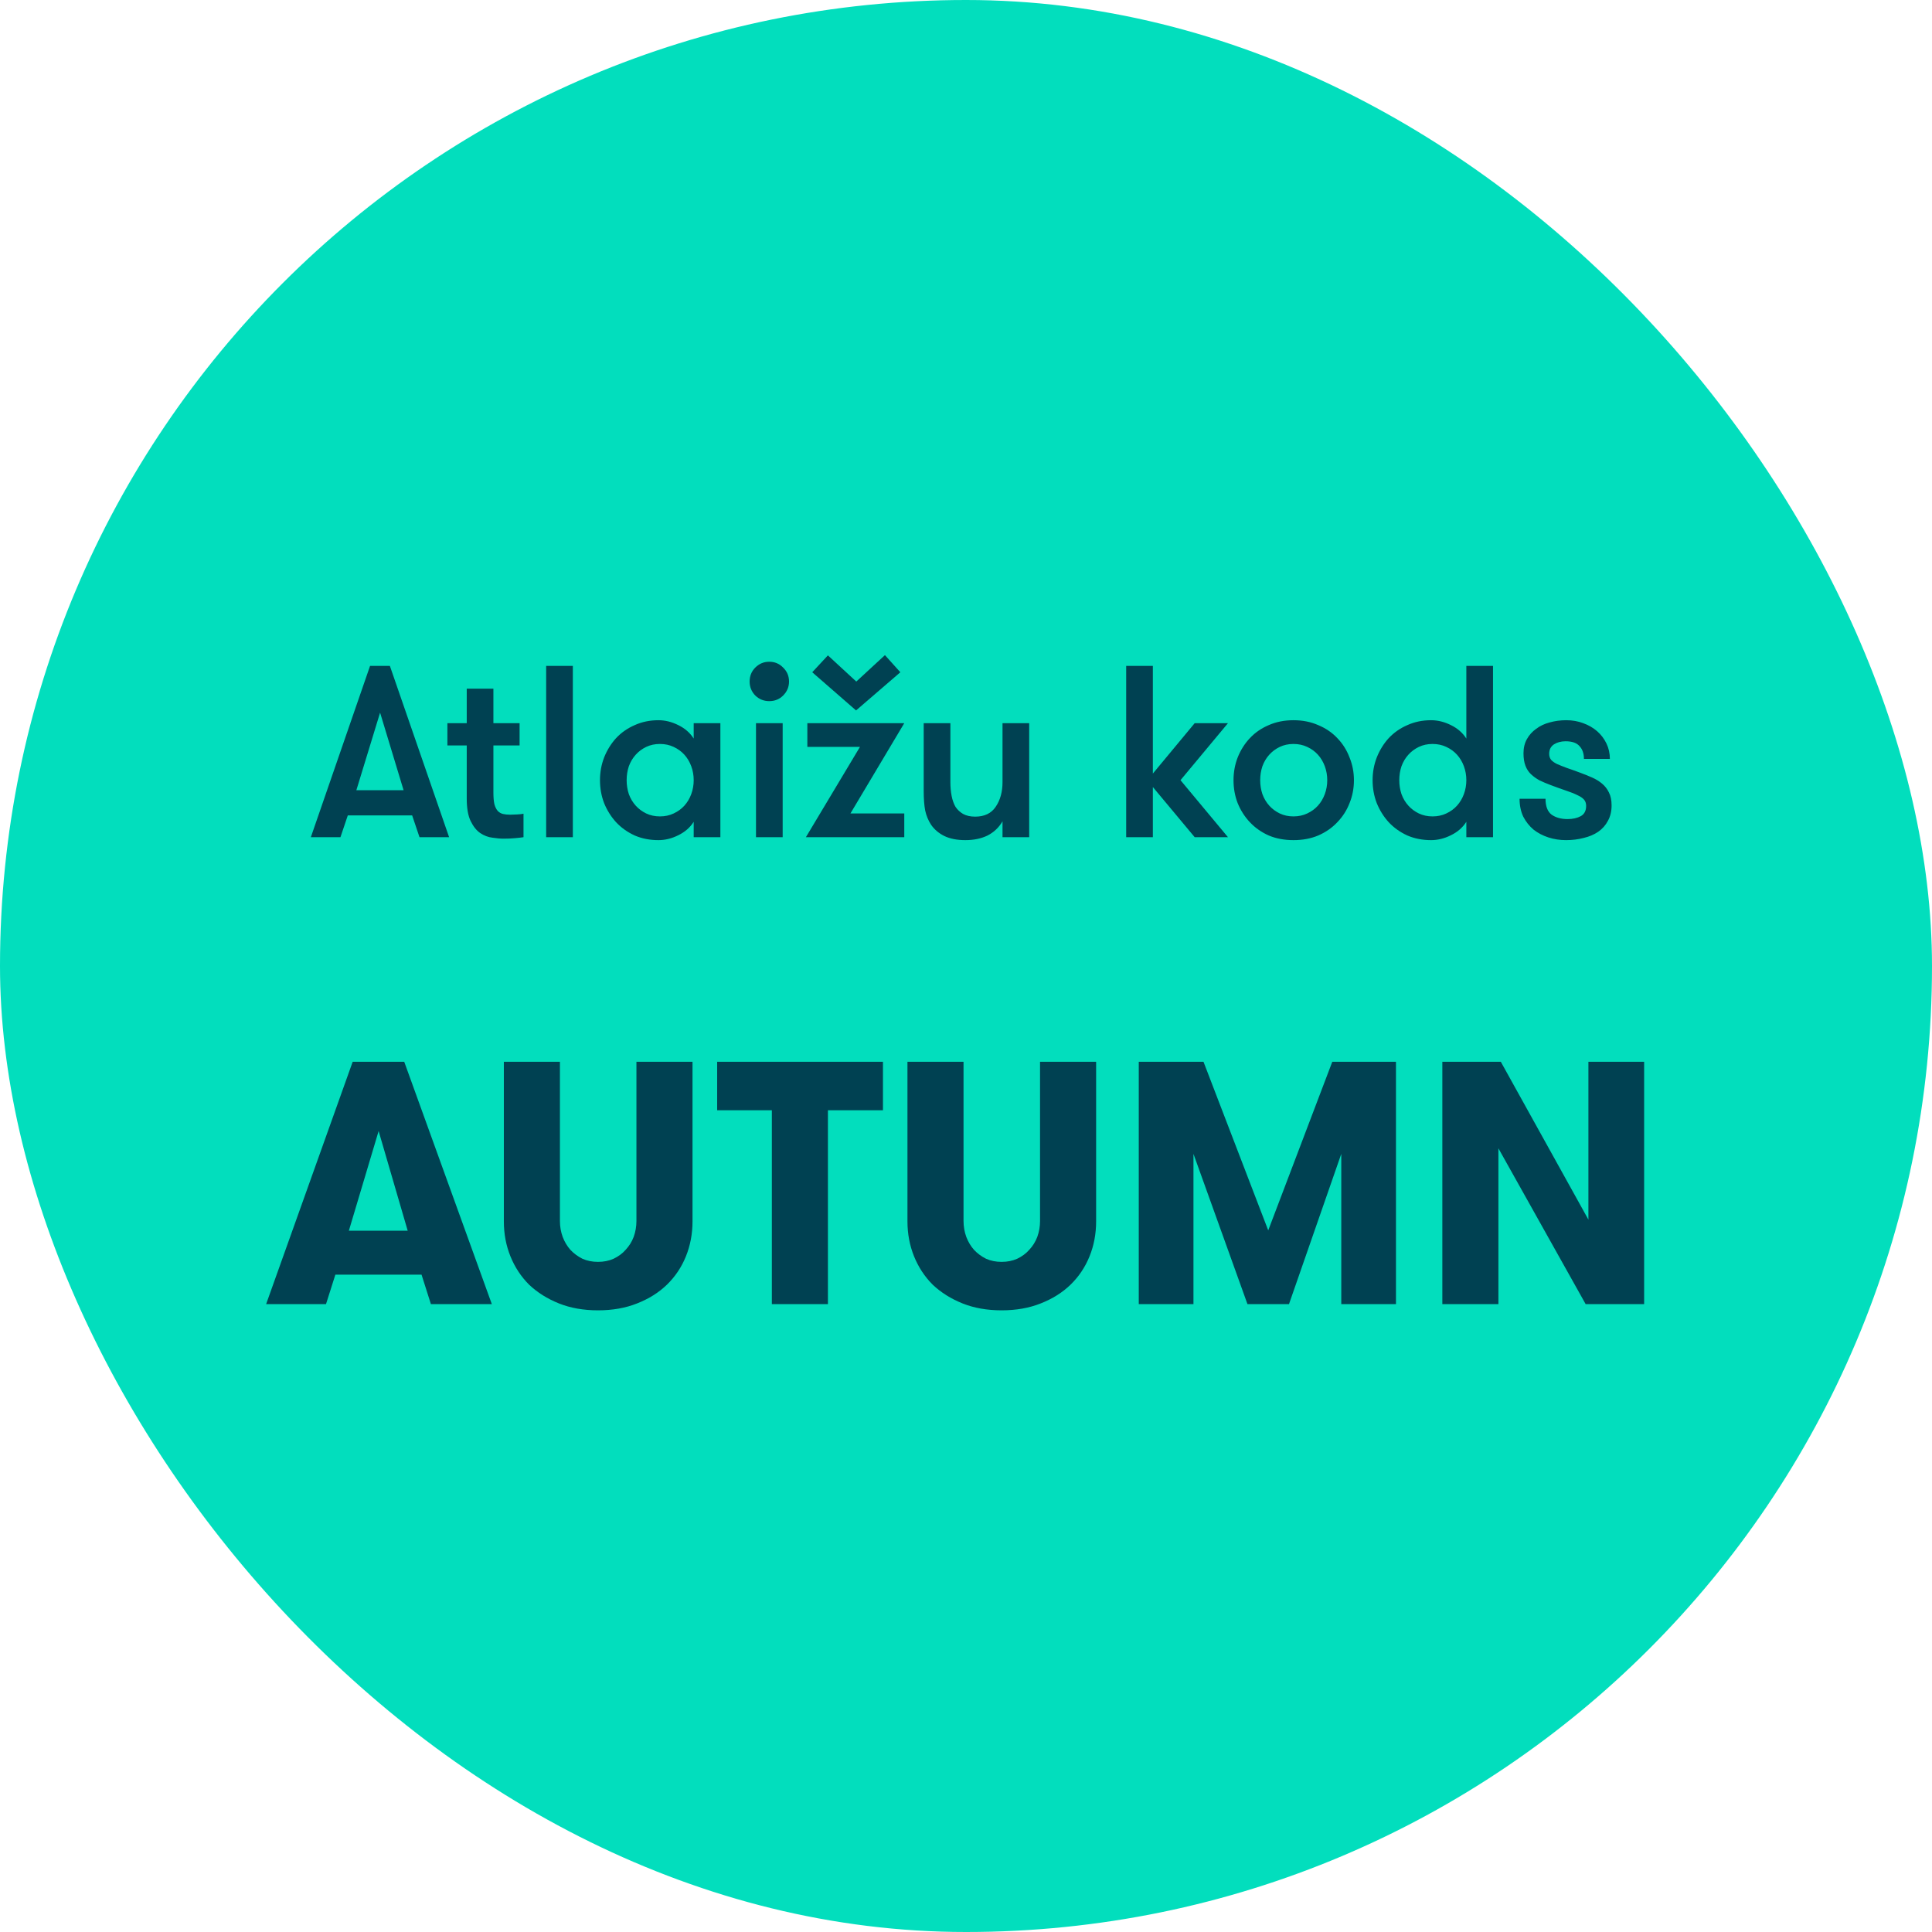 <svg width="120" height="120" viewBox="0 0 120 120" fill="none" xmlns="http://www.w3.org/2000/svg">
<rect width="120" height="120" rx="60" fill="#02DEBD"/>
<path d="M26.056 52L25.6 50.647H21.602L21.146 52H19.307L22.985 41.36H24.216L27.895 52H26.056ZM23.608 44.263L22.134 49.082H25.068L23.608 44.263ZM32.516 52C32.384 52.02 32.207 52.041 31.984 52.061C31.761 52.081 31.528 52.091 31.285 52.091C31.082 52.091 30.849 52.071 30.586 52.03C30.322 52 30.069 51.904 29.826 51.742C29.593 51.58 29.395 51.331 29.233 50.997C29.071 50.662 28.99 50.196 28.99 49.598V46.3H27.789V44.917H28.99V42.774H30.646V44.917H32.273V46.3H30.646V49.218C30.646 49.522 30.667 49.766 30.707 49.948C30.758 50.13 30.829 50.272 30.92 50.374C31.011 50.465 31.118 50.526 31.239 50.556C31.371 50.586 31.518 50.602 31.68 50.602C31.812 50.602 31.964 50.596 32.136 50.586C32.308 50.576 32.435 50.561 32.516 50.541V52ZM33.923 41.36H35.58V52H33.923V41.36ZM44.744 44.917V52H43.087V51.042C42.864 51.397 42.545 51.676 42.13 51.878C41.724 52.081 41.314 52.182 40.898 52.182C40.361 52.182 39.87 52.086 39.424 51.894C38.978 51.691 38.593 51.417 38.269 51.073C37.955 50.728 37.706 50.333 37.524 49.887C37.352 49.441 37.266 48.965 37.266 48.458C37.266 47.962 37.352 47.491 37.524 47.045C37.706 46.589 37.955 46.188 38.269 45.844C38.593 45.499 38.978 45.231 39.424 45.038C39.87 44.836 40.361 44.734 40.898 44.734C41.314 44.734 41.724 44.836 42.13 45.038C42.545 45.241 42.864 45.52 43.087 45.874V44.917H44.744ZM40.989 50.708C41.304 50.708 41.587 50.647 41.841 50.526C42.104 50.404 42.327 50.242 42.51 50.039C42.692 49.837 42.834 49.598 42.935 49.325C43.036 49.051 43.087 48.762 43.087 48.458C43.087 48.154 43.036 47.866 42.935 47.592C42.834 47.318 42.692 47.08 42.51 46.878C42.327 46.675 42.104 46.513 41.841 46.391C41.587 46.27 41.304 46.209 40.989 46.209C40.675 46.209 40.392 46.27 40.138 46.391C39.885 46.513 39.667 46.675 39.485 46.878C39.302 47.08 39.16 47.318 39.059 47.592C38.968 47.866 38.922 48.154 38.922 48.458C38.922 48.762 38.968 49.051 39.059 49.325C39.16 49.598 39.302 49.837 39.485 50.039C39.667 50.242 39.885 50.404 40.138 50.526C40.392 50.647 40.675 50.708 40.989 50.708ZM46.956 44.917H48.613V52H46.956V44.917ZM46.561 42.333C46.561 41.988 46.677 41.7 46.91 41.466C47.154 41.223 47.443 41.102 47.777 41.102C48.121 41.102 48.41 41.223 48.643 41.466C48.886 41.7 49.008 41.988 49.008 42.333C49.008 42.667 48.886 42.956 48.643 43.199C48.41 43.432 48.121 43.549 47.777 43.549C47.443 43.549 47.154 43.432 46.91 43.199C46.677 42.956 46.561 42.667 46.561 42.333ZM50.45 41.755L51.423 40.706L53.186 42.333L54.965 40.691L55.922 41.755L53.171 44.126L50.45 41.755ZM56.166 44.917L52.822 50.526H56.166V52H50.055L53.414 46.391H50.146V44.917H56.166ZM63.925 44.917V52H62.268V51.012C62.045 51.397 61.736 51.691 61.341 51.894C60.946 52.086 60.484 52.182 59.958 52.182C59.441 52.182 59.005 52.096 58.65 51.924C58.306 51.752 58.032 51.519 57.83 51.225C57.657 50.961 57.536 50.667 57.465 50.343C57.404 50.019 57.373 49.614 57.373 49.127V44.917H59.03V48.58C59.03 48.884 59.056 49.168 59.106 49.431C59.157 49.695 59.238 49.923 59.349 50.115C59.471 50.298 59.628 50.444 59.821 50.556C60.023 50.667 60.272 50.723 60.566 50.723C61.143 50.723 61.569 50.52 61.842 50.115C62.126 49.7 62.268 49.188 62.268 48.58V44.917H63.925ZM73.323 48.458L76.272 52H74.205L71.606 48.884V52H69.949V41.36H71.606V48.048L74.205 44.917H76.272L73.323 48.458ZM80.34 52.182C79.773 52.182 79.261 52.086 78.805 51.894C78.349 51.691 77.959 51.417 77.635 51.073C77.31 50.728 77.057 50.333 76.875 49.887C76.702 49.441 76.616 48.965 76.616 48.458C76.616 47.962 76.702 47.491 76.875 47.045C77.057 46.589 77.31 46.188 77.635 45.844C77.959 45.499 78.349 45.231 78.805 45.038C79.261 44.836 79.773 44.734 80.34 44.734C80.908 44.734 81.419 44.836 81.876 45.038C82.342 45.231 82.737 45.499 83.061 45.844C83.395 46.188 83.649 46.589 83.821 47.045C84.004 47.491 84.095 47.962 84.095 48.458C84.095 48.965 84.004 49.441 83.821 49.887C83.649 50.333 83.395 50.728 83.061 51.073C82.737 51.417 82.342 51.691 81.876 51.894C81.419 52.086 80.908 52.182 80.34 52.182ZM80.34 50.708C80.654 50.708 80.938 50.647 81.192 50.526C81.455 50.404 81.678 50.242 81.86 50.039C82.043 49.837 82.184 49.598 82.286 49.325C82.387 49.051 82.438 48.762 82.438 48.458C82.438 48.154 82.387 47.866 82.286 47.592C82.184 47.318 82.043 47.08 81.86 46.878C81.678 46.675 81.455 46.513 81.192 46.391C80.938 46.27 80.654 46.209 80.34 46.209C80.026 46.209 79.742 46.27 79.489 46.391C79.236 46.513 79.018 46.675 78.835 46.878C78.653 47.08 78.511 47.318 78.41 47.592C78.319 47.866 78.273 48.154 78.273 48.458C78.273 48.762 78.319 49.051 78.41 49.325C78.511 49.598 78.653 49.837 78.835 50.039C79.018 50.242 79.236 50.404 79.489 50.526C79.742 50.647 80.026 50.708 80.34 50.708ZM91.077 51.042C90.854 51.397 90.535 51.676 90.119 51.878C89.714 52.081 89.304 52.182 88.888 52.182C88.351 52.182 87.86 52.086 87.414 51.894C86.968 51.691 86.583 51.417 86.258 51.073C85.944 50.728 85.696 50.333 85.514 49.887C85.341 49.441 85.255 48.965 85.255 48.458C85.255 47.962 85.341 47.491 85.514 47.045C85.696 46.589 85.944 46.188 86.258 45.844C86.583 45.499 86.968 45.231 87.414 45.038C87.86 44.836 88.351 44.734 88.888 44.734C89.304 44.734 89.714 44.836 90.119 45.038C90.535 45.241 90.854 45.52 91.077 45.874V41.36H92.734V52H91.077V51.042ZM88.979 50.708C89.293 50.708 89.577 50.647 89.831 50.526C90.094 50.404 90.317 50.242 90.499 50.039C90.682 49.837 90.824 49.598 90.925 49.325C91.026 49.051 91.077 48.762 91.077 48.458C91.077 48.154 91.026 47.866 90.925 47.592C90.824 47.318 90.682 47.08 90.499 46.878C90.317 46.675 90.094 46.513 89.831 46.391C89.577 46.27 89.293 46.209 88.979 46.209C88.665 46.209 88.382 46.27 88.128 46.391C87.875 46.513 87.657 46.675 87.475 46.878C87.292 47.08 87.15 47.318 87.049 47.592C86.958 47.866 86.912 48.154 86.912 48.458C86.912 48.762 86.958 49.051 87.049 49.325C87.15 49.598 87.292 49.837 87.475 50.039C87.657 50.242 87.875 50.404 88.128 50.526C88.382 50.647 88.665 50.708 88.979 50.708ZM98.168 48.002C98.412 48.094 98.65 48.19 98.883 48.291C99.116 48.392 99.323 48.519 99.506 48.671C99.688 48.823 99.83 49.006 99.931 49.218C100.043 49.431 100.099 49.7 100.099 50.024C100.099 50.389 100.023 50.708 99.871 50.982C99.729 51.255 99.526 51.483 99.263 51.666C99.009 51.838 98.71 51.965 98.366 52.046C98.021 52.137 97.657 52.182 97.272 52.182C96.886 52.182 96.522 52.127 96.177 52.015C95.833 51.904 95.523 51.742 95.25 51.529C94.987 51.306 94.774 51.037 94.612 50.723C94.46 50.399 94.383 50.029 94.383 49.614H95.995C95.995 50.08 96.121 50.409 96.375 50.602C96.638 50.784 96.968 50.875 97.363 50.875C97.687 50.875 97.961 50.814 98.183 50.693C98.406 50.571 98.518 50.358 98.518 50.054C98.518 49.892 98.472 49.761 98.381 49.659C98.29 49.558 98.153 49.467 97.971 49.386C97.788 49.294 97.56 49.203 97.287 49.112C97.013 49.021 96.689 48.904 96.314 48.762C96.071 48.671 95.843 48.575 95.63 48.474C95.427 48.362 95.25 48.236 95.098 48.094C94.946 47.952 94.829 47.774 94.748 47.562C94.667 47.349 94.627 47.09 94.627 46.786C94.627 46.452 94.698 46.158 94.84 45.905C94.981 45.651 95.174 45.439 95.417 45.266C95.66 45.084 95.939 44.952 96.253 44.871C96.577 44.78 96.922 44.734 97.287 44.734C97.662 44.734 98.011 44.795 98.335 44.917C98.67 45.038 98.959 45.206 99.202 45.418C99.445 45.631 99.638 45.885 99.779 46.178C99.921 46.472 99.992 46.791 99.992 47.136H98.381C98.381 46.802 98.29 46.538 98.108 46.346C97.935 46.143 97.647 46.042 97.241 46.042C96.957 46.042 96.714 46.108 96.511 46.239C96.319 46.371 96.223 46.563 96.223 46.817C96.223 46.969 96.263 47.096 96.344 47.197C96.425 47.288 96.547 47.374 96.709 47.455C96.871 47.526 97.074 47.607 97.317 47.698C97.56 47.779 97.844 47.881 98.168 48.002Z" fill="#004152"/>
<path d="M23.517 70.25L21.668 76.442H25.323L23.517 70.25ZM26.764 81L26.183 79.172H20.83L20.249 81H16.53L21.905 65.95H25.108L30.548 81H26.764ZM31.295 65.95H34.778V75.84C34.778 76.184 34.835 76.514 34.95 76.829C35.065 77.13 35.222 77.395 35.423 77.624C35.638 77.854 35.889 78.04 36.176 78.183C36.462 78.312 36.785 78.377 37.143 78.377C37.501 78.377 37.824 78.312 38.111 78.183C38.412 78.04 38.662 77.854 38.863 77.624C39.078 77.395 39.243 77.13 39.358 76.829C39.472 76.514 39.53 76.184 39.53 75.84V65.95H43.013V75.862C43.013 76.635 42.876 77.359 42.604 78.033C42.332 78.707 41.938 79.294 41.422 79.796C40.92 80.283 40.304 80.67 39.573 80.957C38.856 81.244 38.046 81.387 37.143 81.387C36.24 81.387 35.43 81.244 34.714 80.957C33.997 80.67 33.381 80.283 32.865 79.796C32.363 79.294 31.976 78.707 31.704 78.033C31.431 77.359 31.295 76.635 31.295 75.862V65.95ZM47.941 68.96H44.544V65.95H54.842V68.96H51.424V81H47.941V68.96ZM56.364 65.95H59.847V75.84C59.847 76.184 59.905 76.514 60.019 76.829C60.134 77.13 60.292 77.395 60.492 77.624C60.707 77.854 60.958 78.04 61.245 78.183C61.532 78.312 61.854 78.377 62.212 78.377C62.571 78.377 62.893 78.312 63.18 78.183C63.481 78.04 63.732 77.854 63.932 77.624C64.147 77.395 64.312 77.13 64.427 76.829C64.542 76.514 64.599 76.184 64.599 75.84V65.95H68.082V75.862C68.082 76.635 67.946 77.359 67.673 78.033C67.401 78.707 67.007 79.294 66.491 79.796C65.989 80.283 65.373 80.67 64.642 80.957C63.925 81.244 63.115 81.387 62.212 81.387C61.309 81.387 60.5 81.244 59.783 80.957C59.066 80.67 58.45 80.283 57.934 79.796C57.432 79.294 57.045 78.707 56.773 78.033C56.501 77.359 56.364 76.635 56.364 75.862V65.95ZM86.706 81H83.309V71.669L80.062 81H77.482L74.128 71.669V81H70.731V65.95H74.752L78.772 76.421L82.75 65.95H86.706V81ZM98.659 75.754V65.95H102.12V81H98.487L93.069 71.325V81H89.586V65.95H93.219L98.659 75.754Z" fill="#004152"/>
</svg>
